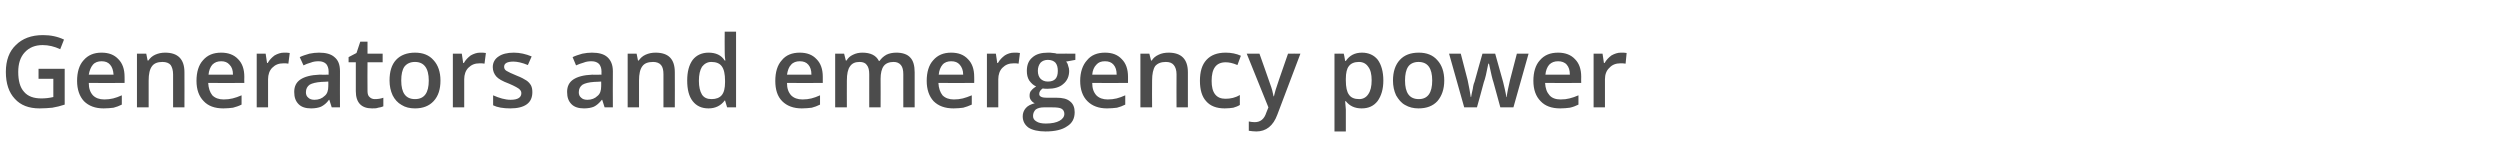 <?xml version="1.0" standalone="no"?><!DOCTYPE svg PUBLIC "-//W3C//DTD SVG 1.1//EN" "http://www.w3.org/Graphics/SVG/1.1/DTD/svg11.dtd"><svg xmlns="http://www.w3.org/2000/svg" version="1.1" width="726.5px" height="48px" viewBox="0 -9 726.5 48" style="top:-9px">  <desc>Generators and emergency power</desc>  <defs/>  <g id="Polygon76023">    <path d="M 11.2 11 L 18.8 11 C 18.8 11 18.82 21.39 18.8 21.4 C 17.6 21.8 16.4 22.1 15.2 22.3 C 14.1 22.4 12.8 22.5 11.5 22.5 C 8.4 22.5 6 21.6 4.3 19.7 C 2.6 17.9 1.7 15.3 1.7 11.9 C 1.7 8.5 2.7 5.9 4.6 4.1 C 6.5 2.2 9.1 1.2 12.5 1.2 C 14.7 1.2 16.7 1.6 18.6 2.5 C 18.6 2.5 17.5 5.3 17.5 5.3 C 15.8 4.5 14.1 4.1 12.4 4.1 C 10.2 4.1 8.5 4.8 7.2 6.2 C 5.9 7.6 5.3 9.5 5.3 11.9 C 5.3 14.4 5.8 16.4 7 17.7 C 8.1 19 9.8 19.6 12 19.6 C 13.1 19.6 14.2 19.5 15.5 19.2 C 15.49 19.24 15.5 13.9 15.5 13.9 L 11.2 13.9 L 11.2 11 Z M 30.1 22.5 C 27.7 22.5 25.8 21.8 24.4 20.4 C 23.1 19 22.4 17 22.4 14.5 C 22.4 12 23 9.9 24.3 8.5 C 25.6 7 27.3 6.3 29.5 6.3 C 31.6 6.3 33.2 6.9 34.4 8.2 C 35.6 9.4 36.2 11.1 36.2 13.3 C 36.23 13.35 36.2 15.1 36.2 15.1 C 36.2 15.1 25.79 15.15 25.8 15.1 C 25.8 16.7 26.2 17.8 27 18.7 C 27.8 19.5 28.9 19.9 30.3 19.9 C 31.2 19.9 32.1 19.8 32.9 19.6 C 33.7 19.4 34.5 19.1 35.4 18.7 C 35.4 18.7 35.4 21.4 35.4 21.4 C 34.6 21.8 33.8 22.1 33 22.3 C 32.2 22.4 31.2 22.5 30.1 22.5 Z M 29.5 8.8 C 28.5 8.8 27.6 9.1 27 9.8 C 26.4 10.5 26 11.5 25.8 12.7 C 25.8 12.7 33 12.7 33 12.7 C 32.9 11.4 32.6 10.5 32 9.8 C 31.4 9.1 30.6 8.8 29.5 8.8 Z M 53.6 22.2 L 50.3 22.2 C 50.3 22.2 50.28 12.6 50.3 12.6 C 50.3 11.4 50 10.5 49.6 9.9 C 49.1 9.3 48.3 9 47.2 9 C 45.8 9 44.8 9.4 44.2 10.2 C 43.5 11.1 43.2 12.5 43.2 14.4 C 43.18 14.42 43.2 22.2 43.2 22.2 L 39.8 22.2 L 39.8 6.6 L 42.5 6.6 L 42.9 8.6 C 42.9 8.6 43.09 8.62 43.1 8.6 C 43.6 7.9 44.2 7.3 45.1 6.9 C 46 6.5 46.9 6.3 48 6.3 C 51.7 6.3 53.6 8.2 53.6 12 C 53.63 12.02 53.6 22.2 53.6 22.2 Z M 64.9 22.5 C 62.4 22.5 60.5 21.8 59.2 20.4 C 57.8 19 57.1 17 57.1 14.5 C 57.1 12 57.7 9.9 59 8.5 C 60.3 7 62 6.3 64.3 6.3 C 66.3 6.3 68 6.9 69.2 8.2 C 70.4 9.4 71 11.1 71 13.3 C 70.95 13.35 71 15.1 71 15.1 C 71 15.1 60.52 15.15 60.5 15.1 C 60.6 16.7 61 17.8 61.7 18.7 C 62.5 19.5 63.6 19.9 65 19.9 C 65.9 19.9 66.8 19.8 67.6 19.6 C 68.4 19.4 69.3 19.1 70.2 18.7 C 70.2 18.7 70.2 21.4 70.2 21.4 C 69.4 21.8 68.5 22.1 67.7 22.3 C 66.9 22.4 65.9 22.5 64.9 22.5 Z M 64.3 8.8 C 63.2 8.8 62.4 9.1 61.7 9.8 C 61.1 10.5 60.7 11.5 60.6 12.7 C 60.6 12.7 67.7 12.7 67.7 12.7 C 67.7 11.4 67.4 10.5 66.7 9.8 C 66.1 9.1 65.3 8.8 64.3 8.8 Z M 82.5 6.3 C 83.2 6.3 83.7 6.3 84.2 6.4 C 84.2 6.4 83.8 9.5 83.8 9.5 C 83.4 9.4 82.9 9.4 82.4 9.4 C 81 9.4 80 9.8 79.1 10.7 C 78.3 11.5 77.9 12.7 77.9 14 C 77.9 14.04 77.9 22.2 77.9 22.2 L 74.6 22.2 L 74.6 6.6 L 77.2 6.6 L 77.6 9.3 C 77.6 9.3 77.79 9.33 77.8 9.3 C 78.3 8.4 79 7.7 79.8 7.1 C 80.7 6.6 81.6 6.3 82.5 6.3 Z M 96.4 22.2 L 95.7 20 C 95.7 20 95.61 20.04 95.6 20 C 94.9 21 94.1 21.6 93.3 22 C 92.6 22.3 91.6 22.5 90.4 22.5 C 88.8 22.5 87.6 22.1 86.8 21.3 C 85.9 20.4 85.5 19.3 85.5 17.7 C 85.5 16.1 86.1 14.9 87.3 14.1 C 88.5 13.3 90.3 12.8 92.8 12.7 C 92.76 12.74 95.5 12.7 95.5 12.7 C 95.5 12.7 95.47 11.82 95.5 11.8 C 95.5 10.8 95.2 10.1 94.8 9.6 C 94.3 9.1 93.6 8.8 92.6 8.8 C 91.8 8.8 91 8.9 90.3 9.2 C 89.5 9.4 88.8 9.7 88.2 10 C 88.2 10 87.1 7.6 87.1 7.6 C 87.9 7.2 88.9 6.9 89.9 6.6 C 90.9 6.4 91.8 6.3 92.7 6.3 C 94.7 6.3 96.2 6.7 97.2 7.6 C 98.3 8.5 98.8 9.8 98.8 11.7 C 98.76 11.68 98.8 22.2 98.8 22.2 L 96.4 22.2 Z M 91.4 20 C 92.6 20 93.6 19.6 94.3 18.9 C 95.1 18.3 95.4 17.3 95.4 16.1 C 95.44 16.11 95.4 14.7 95.4 14.7 C 95.4 14.7 93.43 14.83 93.4 14.8 C 91.9 14.9 90.7 15.2 90 15.6 C 89.3 16.1 88.9 16.8 88.9 17.8 C 88.9 18.5 89.1 19 89.6 19.4 C 90 19.8 90.6 20 91.4 20 Z M 108.9 19.8 C 109.7 19.8 110.6 19.7 111.4 19.4 C 111.4 19.4 111.4 21.9 111.4 21.9 C 111 22.1 110.5 22.2 109.9 22.3 C 109.4 22.5 108.8 22.5 108.1 22.5 C 105 22.5 103.4 20.8 103.4 17.5 C 103.41 17.52 103.4 9.1 103.4 9.1 L 101.3 9.1 L 101.3 7.6 L 103.6 6.4 L 104.7 3.1 L 106.8 3.1 L 106.8 6.6 L 111.2 6.6 L 111.2 9.1 L 106.8 9.1 C 106.8 9.1 106.75 17.47 106.8 17.5 C 106.8 18.3 107 18.9 107.4 19.2 C 107.8 19.6 108.3 19.8 108.9 19.8 Z M 128 14.4 C 128 16.9 127.4 18.9 126 20.4 C 124.7 21.8 122.9 22.5 120.6 22.5 C 119.1 22.5 117.8 22.2 116.7 21.5 C 115.6 20.9 114.7 19.9 114.1 18.7 C 113.5 17.4 113.2 16 113.2 14.4 C 113.2 11.8 113.8 9.8 115.1 8.4 C 116.4 7 118.3 6.3 120.6 6.3 C 122.9 6.3 124.7 7 126 8.5 C 127.3 9.9 128 11.9 128 14.4 Z M 116.6 14.4 C 116.6 18 117.9 19.8 120.6 19.8 C 123.3 19.8 124.6 18 124.6 14.4 C 124.6 10.8 123.2 9 120.6 9 C 119.2 9 118.2 9.5 117.5 10.4 C 116.9 11.3 116.6 12.6 116.6 14.4 Z M 139.5 6.3 C 140.2 6.3 140.7 6.3 141.2 6.4 C 141.2 6.4 140.8 9.5 140.8 9.5 C 140.4 9.4 139.9 9.4 139.4 9.4 C 138 9.4 137 9.8 136.1 10.7 C 135.3 11.5 134.9 12.7 134.9 14 C 134.9 14.04 134.9 22.2 134.9 22.2 L 131.6 22.2 L 131.6 6.6 L 134.2 6.6 L 134.6 9.3 C 134.6 9.3 134.79 9.33 134.8 9.3 C 135.3 8.4 136 7.7 136.8 7.1 C 137.7 6.6 138.6 6.3 139.5 6.3 Z M 154.7 17.8 C 154.7 19.3 154.2 20.5 153.1 21.3 C 152 22.1 150.4 22.5 148.3 22.5 C 146.2 22.5 144.5 22.2 143.3 21.6 C 143.3 21.6 143.3 18.7 143.3 18.7 C 145.1 19.5 146.8 20 148.4 20 C 150.5 20 151.5 19.3 151.5 18.1 C 151.5 17.7 151.4 17.4 151.1 17.1 C 150.9 16.8 150.5 16.6 150 16.3 C 149.5 16 148.8 15.7 147.9 15.3 C 146 14.6 144.8 13.9 144.2 13.2 C 143.6 12.5 143.2 11.6 143.2 10.5 C 143.2 9.2 143.8 8.1 144.9 7.4 C 145.9 6.7 147.4 6.3 149.3 6.3 C 151.1 6.3 152.8 6.7 154.5 7.4 C 154.5 7.4 153.4 9.9 153.4 9.9 C 151.7 9.2 150.3 8.9 149.2 8.9 C 147.4 8.9 146.5 9.4 146.5 10.4 C 146.5 10.9 146.7 11.3 147.2 11.6 C 147.7 11.9 148.7 12.4 150.2 13 C 151.5 13.5 152.4 14 153 14.4 C 153.6 14.8 154 15.3 154.3 15.8 C 154.6 16.4 154.7 17 154.7 17.8 Z M 175.7 22.2 L 175 20 C 175 20 174.9 20.04 174.9 20 C 174.1 21 173.4 21.6 172.6 22 C 171.9 22.3 170.9 22.5 169.7 22.5 C 168.1 22.5 166.9 22.1 166.1 21.3 C 165.2 20.4 164.8 19.3 164.8 17.7 C 164.8 16.1 165.4 14.9 166.6 14.1 C 167.8 13.3 169.6 12.8 172.1 12.7 C 172.05 12.74 174.8 12.7 174.8 12.7 C 174.8 12.7 174.76 11.82 174.8 11.8 C 174.8 10.8 174.5 10.1 174.1 9.6 C 173.6 9.1 172.9 8.8 171.9 8.8 C 171.1 8.8 170.3 8.9 169.6 9.2 C 168.8 9.4 168.1 9.7 167.4 10 C 167.4 10 166.4 7.6 166.4 7.6 C 167.2 7.2 168.2 6.9 169.2 6.6 C 170.2 6.4 171.1 6.3 172 6.3 C 174 6.3 175.5 6.7 176.5 7.6 C 177.5 8.5 178.1 9.8 178.1 11.7 C 178.05 11.68 178.1 22.2 178.1 22.2 L 175.7 22.2 Z M 170.7 20 C 171.9 20 172.9 19.6 173.6 18.9 C 174.4 18.3 174.7 17.3 174.7 16.1 C 174.73 16.11 174.7 14.7 174.7 14.7 C 174.7 14.7 172.72 14.83 172.7 14.8 C 171.1 14.9 170 15.2 169.3 15.6 C 168.6 16.1 168.2 16.8 168.2 17.8 C 168.2 18.5 168.4 19 168.9 19.4 C 169.3 19.8 169.9 20 170.7 20 Z M 196.1 22.2 L 192.8 22.2 C 192.8 22.2 192.8 12.6 192.8 12.6 C 192.8 11.4 192.6 10.5 192.1 9.9 C 191.6 9.3 190.8 9 189.8 9 C 188.3 9 187.3 9.4 186.7 10.2 C 186 11.1 185.7 12.5 185.7 14.4 C 185.69 14.42 185.7 22.2 185.7 22.2 L 182.4 22.2 L 182.4 6.6 L 185 6.6 L 185.4 8.6 C 185.4 8.6 185.61 8.62 185.6 8.6 C 186.1 7.9 186.7 7.3 187.6 6.9 C 188.5 6.5 189.4 6.3 190.5 6.3 C 194.3 6.3 196.1 8.2 196.1 12 C 196.14 12.02 196.1 22.2 196.1 22.2 Z M 210.6 20.2 C 209.5 21.7 207.9 22.5 205.9 22.5 C 203.9 22.5 202.4 21.8 201.3 20.4 C 200.2 19 199.7 17 199.7 14.4 C 199.7 11.9 200.2 9.9 201.3 8.4 C 202.4 7 204 6.3 205.9 6.3 C 208 6.3 209.6 7 210.6 8.6 C 210.6 8.6 210.8 8.6 210.8 8.6 C 210.6 7.4 210.6 6.6 210.6 5.9 C 210.56 5.9 210.6 0.2 210.6 0.2 L 213.9 0.2 L 213.9 22.2 L 211.3 22.2 L 210.7 20.2 L 210.6 20.2 C 210.6 20.2 210.56 20.17 210.6 20.2 Z M 206.8 19.8 C 208.1 19.8 209.1 19.4 209.7 18.7 C 210.4 17.9 210.7 16.6 210.7 14.9 C 210.7 14.9 210.7 14.5 210.7 14.5 C 210.7 12.5 210.4 11.1 209.7 10.2 C 209.1 9.4 208.1 9 206.7 9 C 205.6 9 204.7 9.5 204 10.4 C 203.4 11.4 203.1 12.7 203.1 14.5 C 203.1 16.2 203.4 17.5 204 18.5 C 204.6 19.4 205.5 19.8 206.8 19.8 Z M 233 22.5 C 230.6 22.5 228.7 21.8 227.3 20.4 C 225.9 19 225.3 17 225.3 14.5 C 225.3 12 225.9 9.9 227.2 8.5 C 228.4 7 230.2 6.3 232.4 6.3 C 234.5 6.3 236.1 6.9 237.3 8.2 C 238.5 9.4 239.1 11.1 239.1 13.3 C 239.12 13.35 239.1 15.1 239.1 15.1 C 239.1 15.1 228.68 15.15 228.7 15.1 C 228.7 16.7 229.1 17.8 229.9 18.7 C 230.7 19.5 231.8 19.9 233.2 19.9 C 234.1 19.9 235 19.8 235.8 19.6 C 236.6 19.4 237.4 19.1 238.3 18.7 C 238.3 18.7 238.3 21.4 238.3 21.4 C 237.5 21.8 236.7 22.1 235.9 22.3 C 235 22.4 234.1 22.5 233 22.5 Z M 232.4 8.8 C 231.4 8.8 230.5 9.1 229.9 9.8 C 229.2 10.5 228.9 11.5 228.7 12.7 C 228.7 12.7 235.8 12.7 235.8 12.7 C 235.8 11.4 235.5 10.5 234.9 9.8 C 234.3 9.1 233.5 8.8 232.4 8.8 Z M 255.9 22.2 L 252.6 22.2 C 252.6 22.2 252.59 12.57 252.6 12.6 C 252.6 11.4 252.4 10.5 251.9 9.9 C 251.5 9.3 250.8 9 249.8 9 C 248.5 9 247.6 9.4 247 10.3 C 246.4 11.1 246.1 12.5 246.1 14.4 C 246.07 14.42 246.1 22.2 246.1 22.2 L 242.7 22.2 L 242.7 6.6 L 245.3 6.6 L 245.8 8.6 C 245.8 8.6 245.98 8.62 246 8.6 C 246.4 7.9 247 7.3 247.9 6.9 C 248.7 6.5 249.6 6.3 250.6 6.3 C 253 6.3 254.6 7.1 255.4 8.7 C 255.4 8.7 255.6 8.7 255.6 8.7 C 256.1 8 256.7 7.4 257.6 6.9 C 258.4 6.5 259.4 6.3 260.5 6.3 C 262.3 6.3 263.7 6.8 264.5 7.7 C 265.4 8.6 265.8 10.1 265.8 12 C 265.82 12.02 265.8 22.2 265.8 22.2 L 262.5 22.2 C 262.5 22.2 262.49 12.57 262.5 12.6 C 262.5 11.4 262.3 10.5 261.8 9.9 C 261.3 9.3 260.6 9 259.7 9 C 258.4 9 257.4 9.4 256.8 10.2 C 256.2 11 255.9 12.3 255.9 13.9 C 255.94 13.93 255.9 22.2 255.9 22.2 Z M 277.1 22.5 C 274.6 22.5 272.7 21.8 271.3 20.4 C 270 19 269.3 17 269.3 14.5 C 269.3 12 269.9 9.9 271.2 8.5 C 272.5 7 274.2 6.3 276.4 6.3 C 278.5 6.3 280.1 6.9 281.3 8.2 C 282.5 9.4 283.1 11.1 283.1 13.3 C 283.14 13.35 283.1 15.1 283.1 15.1 C 283.1 15.1 272.7 15.15 272.7 15.1 C 272.8 16.7 273.2 17.8 273.9 18.7 C 274.7 19.5 275.8 19.9 277.2 19.9 C 278.1 19.9 279 19.8 279.8 19.6 C 280.6 19.4 281.4 19.1 282.4 18.7 C 282.4 18.7 282.4 21.4 282.4 21.4 C 281.5 21.8 280.7 22.1 279.9 22.3 C 279.1 22.4 278.1 22.5 277.1 22.5 Z M 276.4 8.8 C 275.4 8.8 274.5 9.1 273.9 9.8 C 273.3 10.5 272.9 11.5 272.8 12.7 C 272.8 12.7 279.9 12.7 279.9 12.7 C 279.9 11.4 279.5 10.5 278.9 9.8 C 278.3 9.1 277.5 8.8 276.4 8.8 Z M 294.7 6.3 C 295.4 6.3 295.9 6.3 296.4 6.4 C 296.4 6.4 296 9.5 296 9.5 C 295.6 9.4 295.1 9.4 294.6 9.4 C 293.2 9.4 292.2 9.8 291.3 10.7 C 290.5 11.5 290.1 12.7 290.1 14 C 290.09 14.04 290.1 22.2 290.1 22.2 L 286.8 22.2 L 286.8 6.6 L 289.4 6.6 L 289.8 9.3 C 289.8 9.3 289.98 9.33 290 9.3 C 290.5 8.4 291.2 7.7 292 7.1 C 292.8 6.6 293.7 6.3 294.7 6.3 Z M 312.5 6.6 L 312.5 8.4 C 312.5 8.4 309.82 8.89 309.8 8.9 C 310.1 9.2 310.3 9.6 310.4 10.1 C 310.6 10.6 310.7 11.1 310.7 11.6 C 310.7 13.2 310.1 14.5 309 15.4 C 307.9 16.4 306.3 16.8 304.4 16.8 C 303.9 16.8 303.4 16.8 303 16.7 C 302.3 17.2 302 17.7 302 18.3 C 302 18.6 302.1 18.9 302.5 19.1 C 302.8 19.3 303.4 19.4 304.3 19.4 C 304.3 19.4 307 19.4 307 19.4 C 308.8 19.4 310.1 19.7 311 20.5 C 311.9 21.2 312.3 22.3 312.3 23.6 C 312.3 25.4 311.6 26.8 310.1 27.7 C 308.7 28.7 306.6 29.2 303.8 29.2 C 301.7 29.2 300 28.8 298.9 28.1 C 297.8 27.3 297.2 26.2 297.2 24.8 C 297.2 23.9 297.5 23.1 298.1 22.4 C 298.7 21.7 299.6 21.3 300.7 21 C 300.2 20.8 299.9 20.5 299.6 20.1 C 299.3 19.7 299.2 19.3 299.2 18.8 C 299.2 18.2 299.3 17.7 299.7 17.3 C 300 16.9 300.5 16.5 301.1 16.1 C 300.3 15.8 299.7 15.2 299.1 14.4 C 298.6 13.6 298.4 12.7 298.4 11.6 C 298.4 9.9 298.9 8.6 300 7.7 C 301.1 6.7 302.6 6.3 304.6 6.3 C 305 6.3 305.5 6.3 306 6.4 C 306.5 6.4 306.8 6.5 307.1 6.6 C 307.07 6.56 312.5 6.6 312.5 6.6 Z M 300.2 24.7 C 300.2 25.4 300.5 25.9 301.2 26.3 C 301.8 26.7 302.7 26.9 303.9 26.9 C 305.7 26.9 307 26.6 307.9 26.1 C 308.8 25.6 309.3 24.9 309.3 24.1 C 309.3 23.4 309 22.9 308.5 22.6 C 308 22.3 307.1 22.2 305.8 22.2 C 305.8 22.2 303.3 22.2 303.3 22.2 C 302.4 22.2 301.6 22.4 301 22.8 C 300.5 23.3 300.2 23.9 300.2 24.7 Z M 301.6 11.6 C 301.6 12.6 301.9 13.4 302.4 13.9 C 302.9 14.4 303.6 14.7 304.5 14.7 C 306.5 14.7 307.4 13.7 307.4 11.6 C 307.4 10.6 307.2 9.8 306.7 9.2 C 306.2 8.7 305.5 8.4 304.5 8.4 C 303.6 8.4 302.9 8.7 302.4 9.2 C 301.9 9.8 301.6 10.6 301.6 11.6 Z M 321.7 22.5 C 319.3 22.5 317.4 21.8 316 20.4 C 314.6 19 313.9 17 313.9 14.5 C 313.9 12 314.6 9.9 315.9 8.5 C 317.1 7 318.9 6.3 321.1 6.3 C 323.2 6.3 324.8 6.9 326 8.2 C 327.2 9.4 327.8 11.1 327.8 13.3 C 327.8 13.35 327.8 15.1 327.8 15.1 C 327.8 15.1 317.37 15.15 317.4 15.1 C 317.4 16.7 317.8 17.8 318.6 18.7 C 319.4 19.5 320.5 19.9 321.9 19.9 C 322.8 19.9 323.7 19.8 324.5 19.6 C 325.3 19.4 326.1 19.1 327 18.7 C 327 18.7 327 21.4 327 21.4 C 326.2 21.8 325.4 22.1 324.6 22.3 C 323.7 22.4 322.8 22.5 321.7 22.5 Z M 321.1 8.8 C 320 8.8 319.2 9.1 318.6 9.8 C 317.9 10.5 317.5 11.5 317.4 12.7 C 317.4 12.7 324.5 12.7 324.5 12.7 C 324.5 11.4 324.2 10.5 323.6 9.8 C 323 9.1 322.2 8.8 321.1 8.8 Z M 345.2 22.2 L 341.9 22.2 C 341.9 22.2 341.86 12.6 341.9 12.6 C 341.9 11.4 341.6 10.5 341.1 9.9 C 340.6 9.3 339.9 9 338.8 9 C 337.4 9 336.4 9.4 335.7 10.2 C 335.1 11.1 334.8 12.5 334.8 14.4 C 334.75 14.42 334.8 22.2 334.8 22.2 L 331.4 22.2 L 331.4 6.6 L 334 6.6 L 334.5 8.6 C 334.5 8.6 334.67 8.62 334.7 8.6 C 335.1 7.9 335.8 7.3 336.7 6.9 C 337.5 6.5 338.5 6.3 339.6 6.3 C 343.3 6.3 345.2 8.2 345.2 12 C 345.2 12.02 345.2 22.2 345.2 22.2 Z M 355.9 22.5 C 353.5 22.5 351.7 21.8 350.5 20.4 C 349.3 19.1 348.7 17.1 348.7 14.5 C 348.7 11.8 349.3 9.8 350.6 8.4 C 351.9 7 353.7 6.3 356.2 6.3 C 357.8 6.3 359.3 6.6 360.6 7.2 C 360.6 7.2 359.6 9.9 359.6 9.9 C 358.2 9.3 357.1 9.1 356.2 9.1 C 353.4 9.1 352.1 10.9 352.1 14.5 C 352.1 16.2 352.4 17.5 353.1 18.4 C 353.8 19.3 354.8 19.7 356.1 19.7 C 357.6 19.7 359 19.4 360.3 18.6 C 360.3 18.6 360.3 21.5 360.3 21.5 C 359.7 21.9 359 22.1 358.4 22.3 C 357.7 22.4 356.9 22.5 355.9 22.5 Z M 362.3 6.6 L 366 6.6 C 366 6.6 369.14 15.44 369.1 15.4 C 369.6 16.7 369.9 17.9 370.1 19 C 370.1 19 370.2 19 370.2 19 C 370.3 18.5 370.5 17.9 370.7 17.1 C 370.9 16.4 372.1 12.9 374.3 6.6 C 374.28 6.56 377.9 6.6 377.9 6.6 C 377.9 6.6 371.18 24.31 371.2 24.3 C 370 27.6 367.9 29.2 365.1 29.2 C 364.4 29.2 363.6 29.1 362.9 29 C 362.9 29 362.9 26.3 362.9 26.3 C 363.4 26.4 364 26.5 364.6 26.5 C 366.3 26.5 367.4 25.6 368 23.7 C 368.03 23.7 368.6 22.2 368.6 22.2 L 362.3 6.6 Z M 395.7 22.5 C 393.7 22.5 392.2 21.8 391.1 20.4 C 391.1 20.4 390.9 20.4 390.9 20.4 C 391 21.7 391.1 22.5 391.1 22.8 C 391.11 22.78 391.1 29.2 391.1 29.2 L 387.8 29.2 L 387.8 6.6 C 387.8 6.6 390.48 6.56 390.5 6.6 C 390.6 6.9 390.7 7.6 390.9 8.7 C 390.9 8.7 391.1 8.7 391.1 8.7 C 392.2 7.1 393.7 6.3 395.8 6.3 C 397.7 6.3 399.3 7 400.4 8.4 C 401.4 9.8 402 11.8 402 14.4 C 402 16.9 401.4 18.9 400.3 20.4 C 399.2 21.8 397.7 22.5 395.7 22.5 Z M 394.9 9 C 393.6 9 392.6 9.4 392 10.2 C 391.4 10.9 391.1 12.2 391.1 13.9 C 391.1 13.9 391.1 14.4 391.1 14.4 C 391.1 16.3 391.4 17.7 392 18.5 C 392.6 19.4 393.6 19.8 395 19.8 C 396.1 19.8 397 19.3 397.6 18.4 C 398.3 17.4 398.6 16.1 398.6 14.3 C 398.6 12.6 398.3 11.3 397.6 10.4 C 397 9.5 396.1 9 394.9 9 Z M 419.7 14.4 C 419.7 16.9 419 18.9 417.7 20.4 C 416.4 21.8 414.6 22.5 412.2 22.5 C 410.8 22.5 409.5 22.2 408.3 21.5 C 407.2 20.9 406.4 19.9 405.7 18.7 C 405.1 17.4 404.8 16 404.8 14.4 C 404.8 11.8 405.5 9.8 406.8 8.4 C 408.1 7 409.9 6.3 412.3 6.3 C 414.6 6.3 416.4 7 417.7 8.5 C 419 9.9 419.7 11.9 419.7 14.4 Z M 408.3 14.4 C 408.3 18 409.6 19.8 412.3 19.8 C 414.9 19.8 416.2 18 416.2 14.4 C 416.2 10.8 414.9 9 412.2 9 C 410.9 9 409.8 9.5 409.2 10.4 C 408.6 11.3 408.3 12.6 408.3 14.4 Z M 436 22.2 C 436 22.2 433.99 14.92 434 14.9 C 433.7 14.1 433.3 12.3 432.7 9.5 C 432.7 9.5 432.5 9.5 432.5 9.5 C 432 12.1 431.6 13.9 431.2 14.9 C 431.23 14.95 429.2 22.2 429.2 22.2 L 425.5 22.2 L 421.1 6.6 L 424.5 6.6 C 424.5 6.6 426.48 14.28 426.5 14.3 C 426.9 16.2 427.2 17.8 427.4 19.2 C 427.4 19.2 427.5 19.2 427.5 19.2 C 427.6 18.5 427.8 17.7 428 16.8 C 428.1 15.9 428.3 15.2 428.5 14.8 C 428.46 14.81 430.8 6.6 430.8 6.6 L 434.5 6.6 C 434.5 6.6 436.8 14.81 436.8 14.8 C 436.9 15.3 437.1 16 437.3 16.9 C 437.5 17.9 437.7 18.6 437.7 19.2 C 437.7 19.2 437.8 19.2 437.8 19.2 C 438 18 438.3 16.4 438.8 14.3 C 438.81 14.28 440.8 6.6 440.8 6.6 L 444.2 6.6 L 439.8 22.2 L 436 22.2 Z M 453.4 22.5 C 450.9 22.5 449 21.8 447.7 20.4 C 446.3 19 445.6 17 445.6 14.5 C 445.6 12 446.2 9.9 447.5 8.5 C 448.8 7 450.5 6.3 452.8 6.3 C 454.8 6.3 456.5 6.9 457.7 8.2 C 458.9 9.4 459.5 11.1 459.5 13.3 C 459.46 13.35 459.5 15.1 459.5 15.1 C 459.5 15.1 449.03 15.15 449 15.1 C 449.1 16.7 449.5 17.8 450.3 18.7 C 451 19.5 452.1 19.9 453.5 19.9 C 454.5 19.9 455.3 19.8 456.1 19.6 C 456.9 19.4 457.8 19.1 458.7 18.7 C 458.7 18.7 458.7 21.4 458.7 21.4 C 457.9 21.8 457.1 22.1 456.2 22.3 C 455.4 22.4 454.4 22.5 453.4 22.5 Z M 452.8 8.8 C 451.7 8.8 450.9 9.1 450.2 9.8 C 449.6 10.5 449.2 11.5 449.1 12.7 C 449.1 12.7 456.2 12.7 456.2 12.7 C 456.2 11.4 455.9 10.5 455.3 9.8 C 454.7 9.1 453.8 8.8 452.8 8.8 Z M 471 6.3 C 471.7 6.3 472.3 6.3 472.7 6.4 C 472.7 6.4 472.4 9.5 472.4 9.5 C 471.9 9.4 471.4 9.4 470.9 9.4 C 469.6 9.4 468.5 9.8 467.7 10.7 C 466.8 11.5 466.4 12.7 466.4 14 C 466.41 14.04 466.4 22.2 466.4 22.2 L 463.1 22.2 L 463.1 6.6 L 465.7 6.6 L 466.1 9.3 C 466.1 9.3 466.3 9.33 466.3 9.3 C 466.8 8.4 467.5 7.7 468.3 7.1 C 469.2 6.6 470.1 6.3 471 6.3 Z " stroke="none" fill="#4c4c4c"/>  </g></svg>